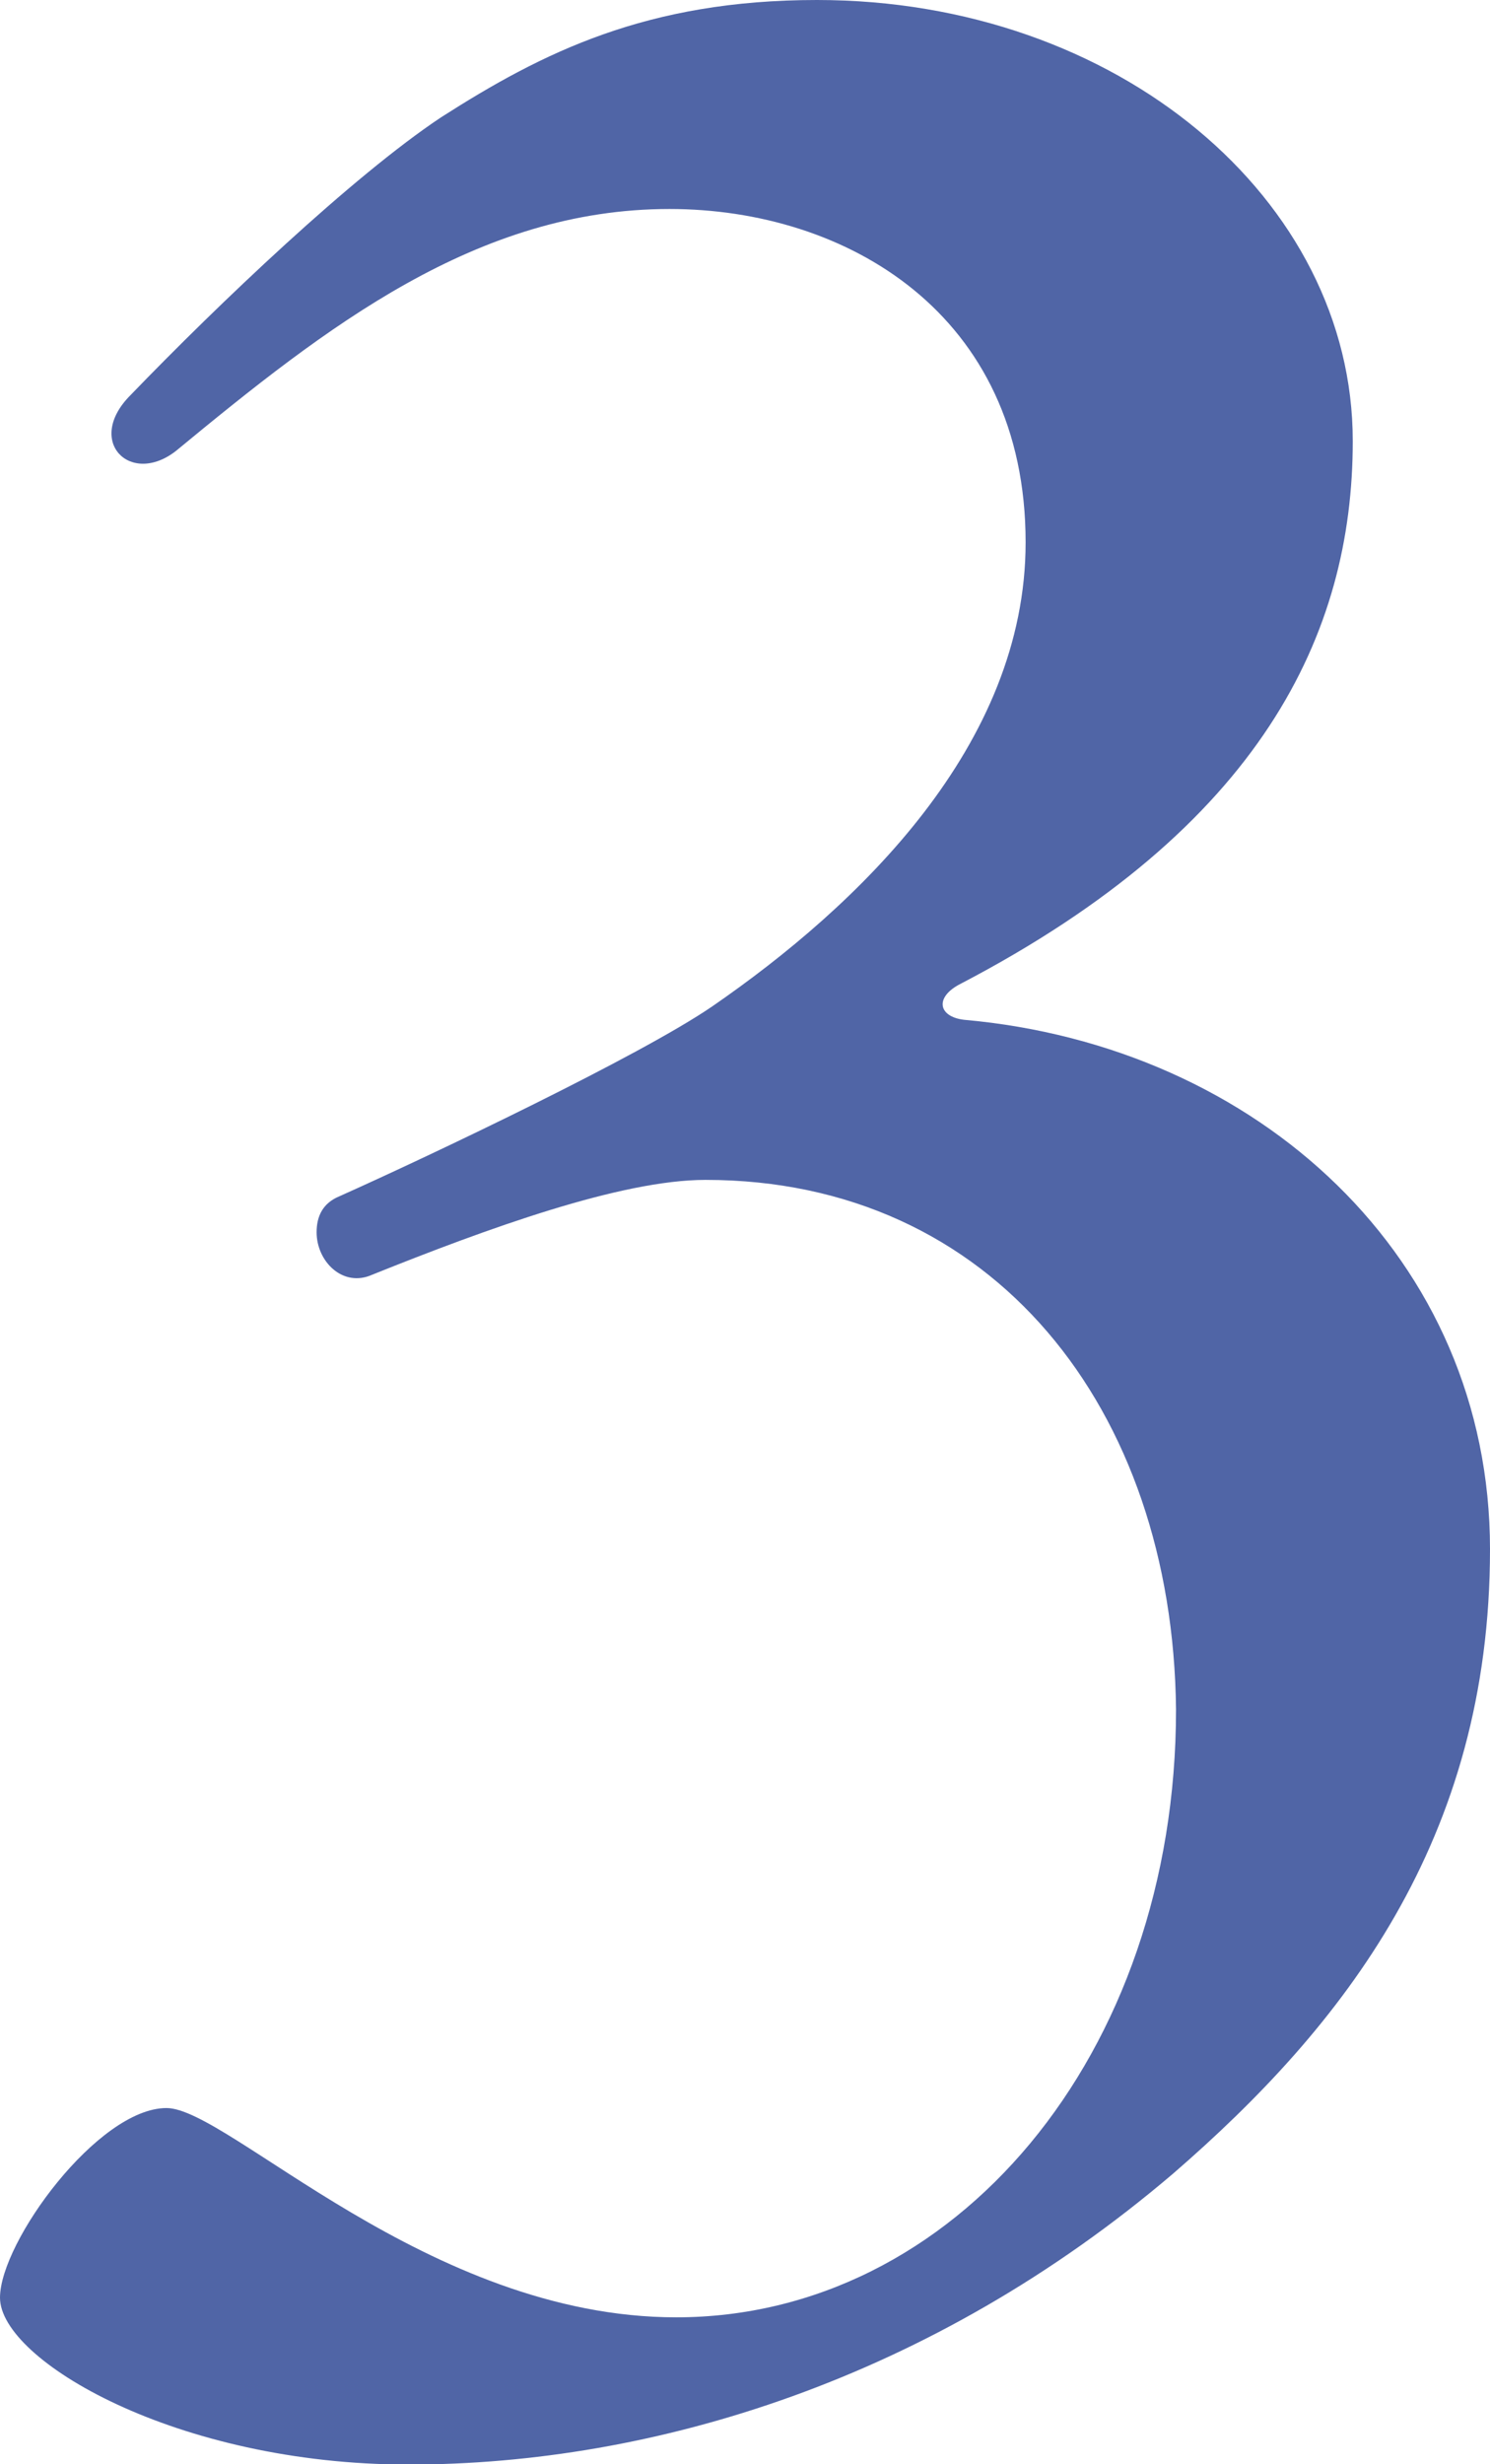 <?xml version="1.0" encoding="UTF-8"?>
<svg id="_レイヤー_2" data-name="レイヤー 2" xmlns="http://www.w3.org/2000/svg" viewBox="0 0 50.92 84.19">
  <defs>
    <style>
      .cls-1 {
        fill: #5065a6;
      }
    </style>
  </defs>
  <g id="_コンテンツ" data-name="コンテンツ">
    <path class="cls-1" d="M0,78.5c0-1.9,3.35-6.48,5.69-6.48,2.12,0,8.93,7.15,17.42,7.15,9.49,0,17.08-8.93,17.08-20.77-.11-10.27-6.25-18.09-16.08-18.09-2.9,0-7.48,1.67-11.39,3.24-1,.45-1.9-.45-1.9-1.45,0-.56,.22-1,.78-1.23,3.24-1.45,10.27-4.8,12.73-6.48,5.02-3.46,10.72-8.93,10.72-15.86,0-7.82-6.14-11.39-12.17-11.39-6.59,0-11.72,4.02-16.86,8.26-1.56,1.23-3.13-.33-1.56-1.9,3.02-3.13,7.59-7.48,10.61-9.49C18.54,1.79,22.11,0,27.92,0c10.27,0,18.31,6.81,18.31,15.07,0,6.59-3.13,13.18-13.4,18.54-.89,.45-.78,1.12,.11,1.23,10.05,.89,17.98,8.15,17.98,18.09s-5.02,16.3-10.83,21.33c-8.26,7.04-17.75,9.94-26.13,9.94-7.93,0-13.96-3.57-13.96-5.7Z"/>
  </g>
</svg>